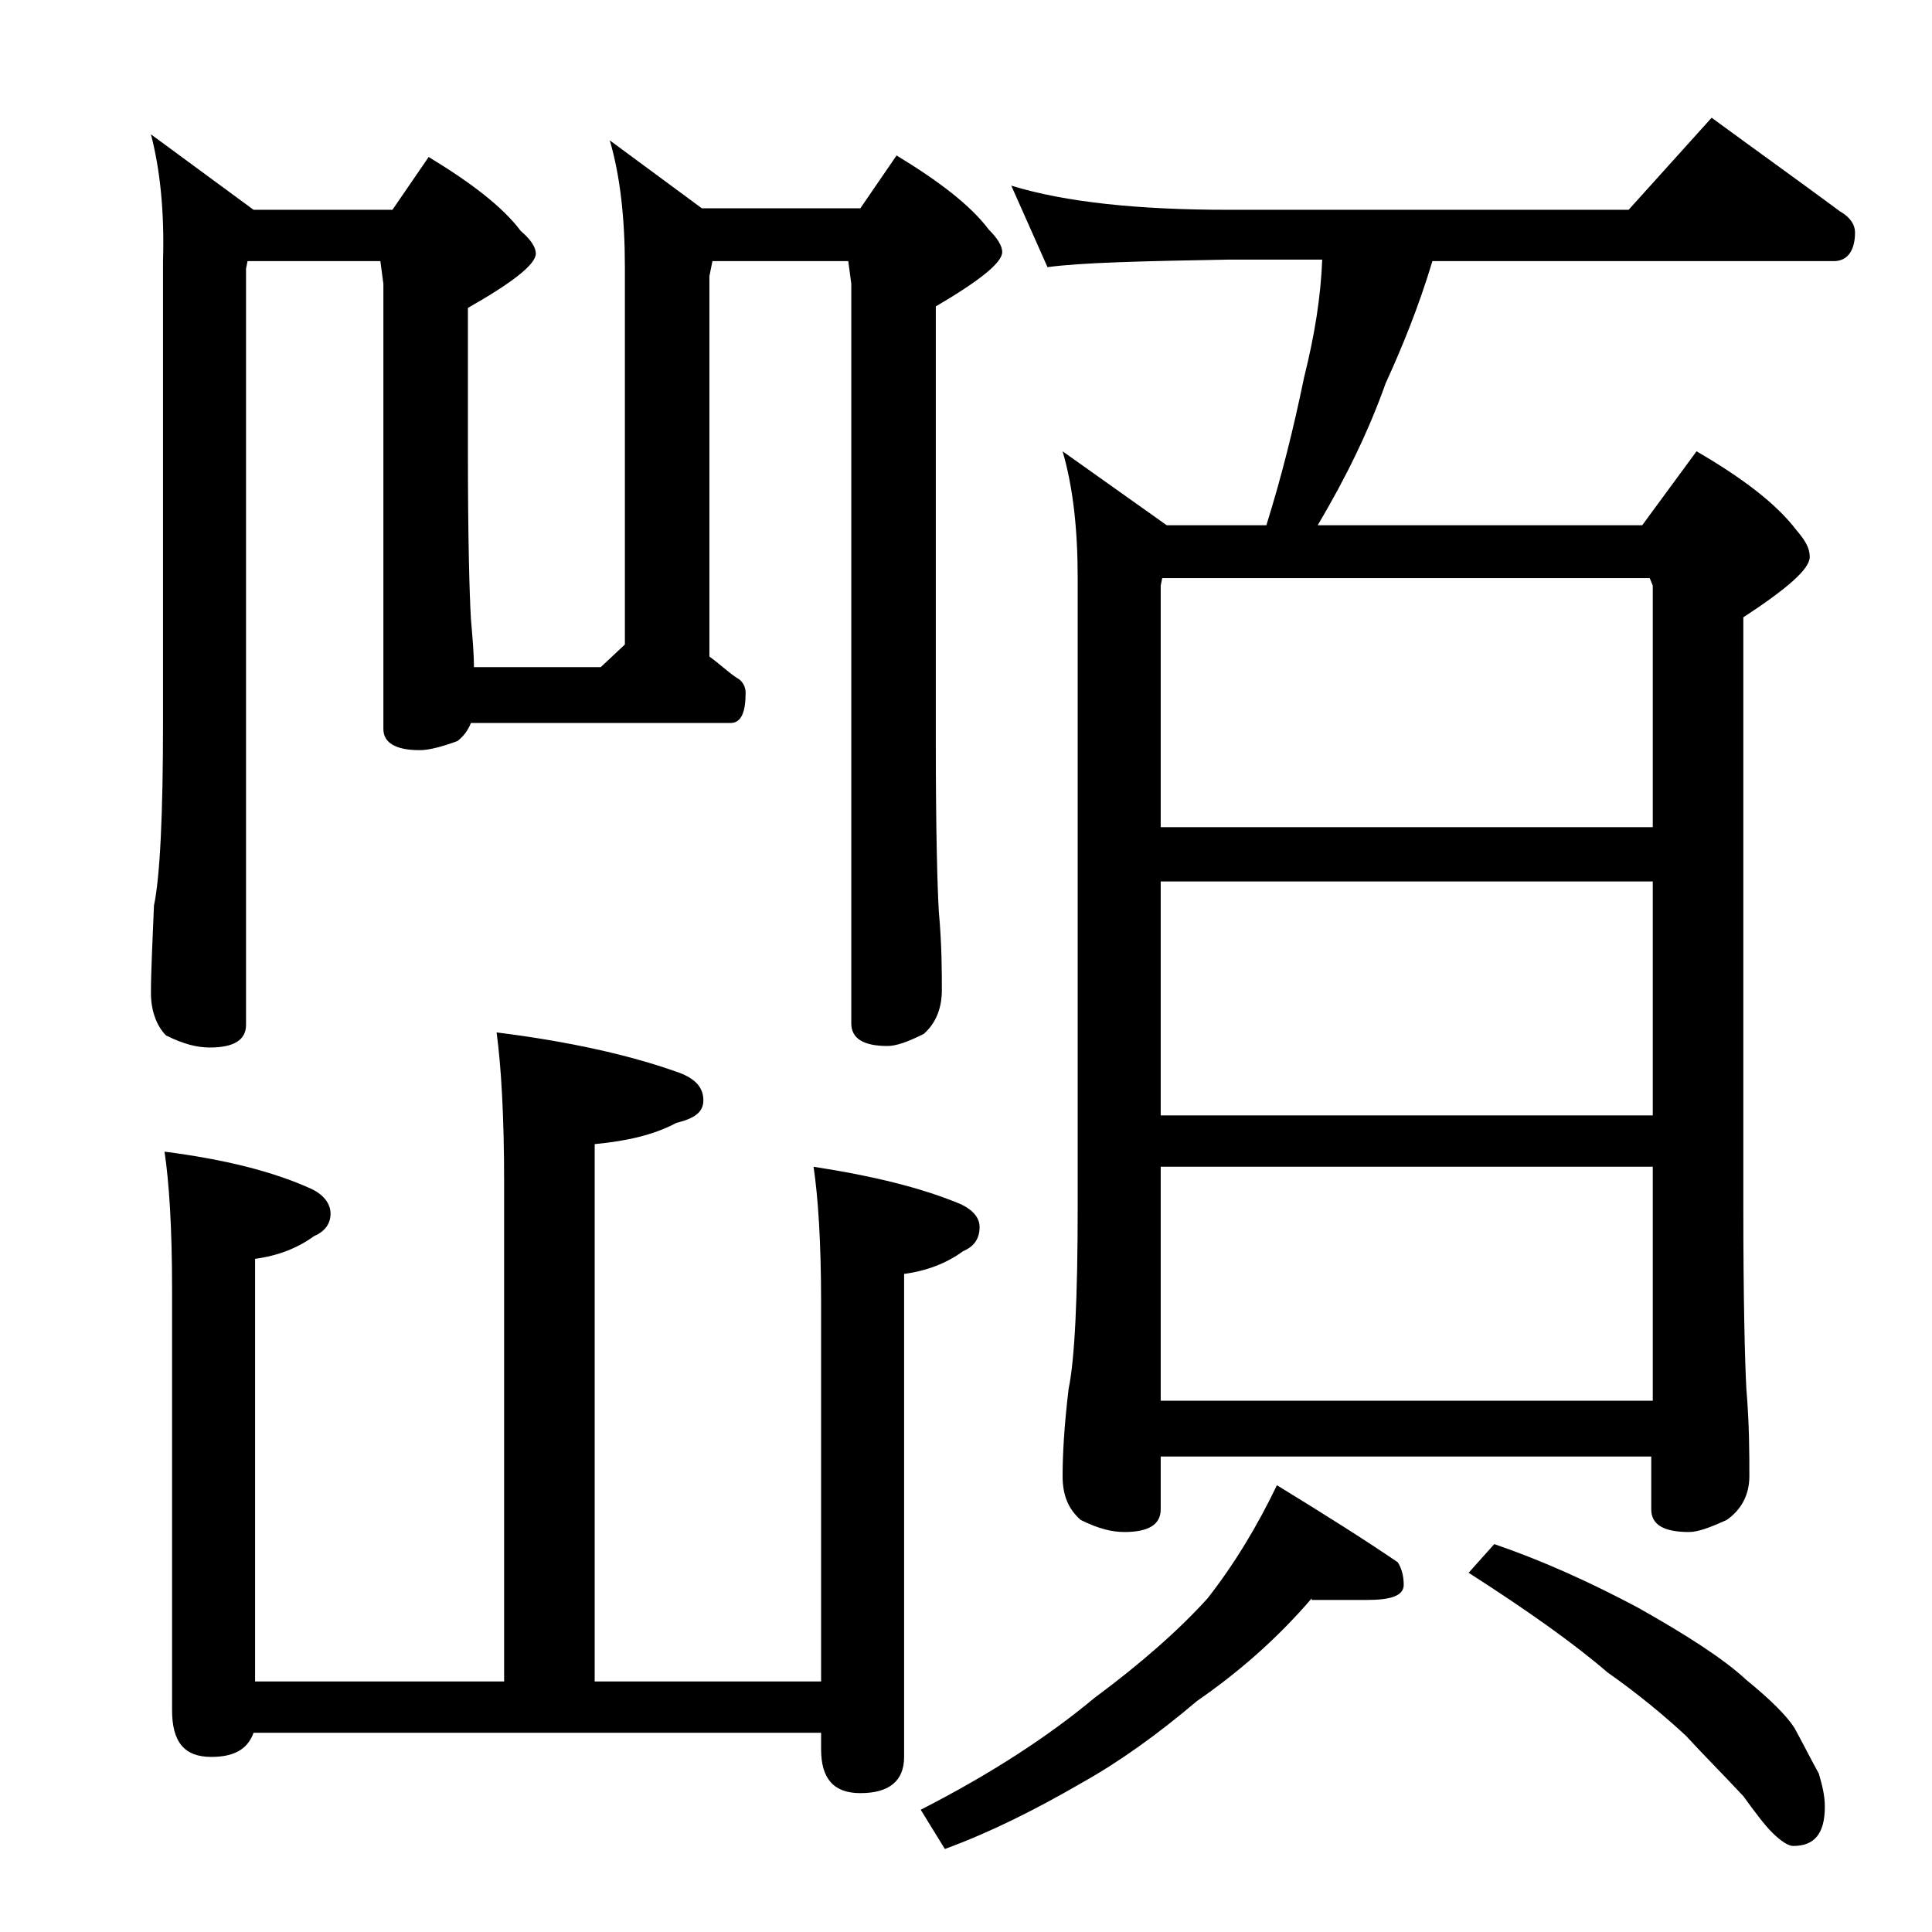 <?xml version="1.0" encoding="utf-8"?>
<!-- Generator: Adobe Illustrator 18.0.0, SVG Export Plug-In . SVG Version: 6.00 Build 0)  -->
<!DOCTYPE svg PUBLIC "-//W3C//DTD SVG 1.1//EN" "http://www.w3.org/Graphics/SVG/1.1/DTD/svg11.dtd">
<svg version="1.1" id="Layer_1" xmlns="http://www.w3.org/2000/svg" xmlns:xlink="http://www.w3.org/1999/xlink" x="0px" y="0px"
	 viewBox="0 0 128 128" enable-background="new 0 0 128 128" xml:space="preserve">
<path d="M10,8.9l6.8,5H26l2.4-3.5c2.8,1.7,4.9,3.3,6.1,4.9c0.7,0.6,1,1.1,1,1.5c0,0.7-1.5,1.9-4.5,3.6v9.5c0,5.7,0.1,9.4,0.2,11.1
	c0.1,1.2,0.2,2.3,0.2,3.2h8.4l1.6-1.5v-25c0-3.2-0.3-6-1-8.4l6.1,4.5H57l2.4-3.5c2.8,1.7,4.9,3.3,6.1,4.9c0.6,0.6,0.9,1.1,0.9,1.5
	c0,0.7-1.5,1.9-4.4,3.6v28.9c0,5.8,0.1,9.5,0.2,11.2c0.2,2.2,0.2,4,0.2,5.2s-0.4,2.2-1.2,2.9c-1,0.5-1.8,0.8-2.4,0.8
	c-1.6,0-2.4-0.5-2.4-1.5V18.8l-0.2-1.5h-9l-0.2,1v25.2c0.7,0.5,1.2,1,1.8,1.4c0.4,0.2,0.6,0.6,0.6,1c0,1.3-0.3,2-1,2H31.2
	c-0.2,0.5-0.5,0.9-0.9,1.2c-1.1,0.4-1.9,0.6-2.5,0.6c-1.6,0-2.4-0.5-2.4-1.4V18.8l-0.2-1.5h-8.8l-0.1,0.5v50.1c0,1-0.8,1.5-2.4,1.5
	c-0.8,0-1.7-0.2-2.9-0.8C10.4,68,10,67,10,65.8c0-1.4,0.1-3.3,0.2-5.8c0.4-1.9,0.6-6,0.6-12.1V17.3C10.9,14,10.6,11.2,10,8.9z
	 M32.9,68.4c4.8,0.6,8.8,1.5,11.9,2.6c1.2,0.4,1.8,1,1.8,1.9c0,0.8-0.6,1.2-1.8,1.5c-1.5,0.8-3.3,1.2-5.4,1.4v35.6h15V86.3
	c0-4-0.2-7-0.5-9c3.9,0.6,7.2,1.4,9.8,2.5c0.8,0.4,1.2,0.9,1.2,1.5c0,0.8-0.4,1.3-1.1,1.6c-1.1,0.8-2.4,1.3-3.9,1.5v32
	c0,1.6-1,2.4-2.9,2.4c-1.8,0-2.6-1-2.6-2.9v-1.1H16.8c-0.4,1.1-1.3,1.6-2.8,1.6c-1.8,0-2.6-1-2.6-3.1V85.4c0-4.1-0.2-7.1-0.5-9.1
	c3.9,0.5,7.2,1.3,9.8,2.5c0.8,0.4,1.2,1,1.2,1.6c0,0.7-0.4,1.2-1.1,1.5c-1.1,0.8-2.4,1.3-3.9,1.5v28h16.5v-33
	C33.4,73.9,33.2,70.6,32.9,68.4z M86.9,105.9c-2.4,2.8-5,5-7.6,6.8c-2.6,2.2-5.1,4-7.6,5.4c-3.1,1.8-6.1,3.3-9.1,4.4l-1.6-2.6
	c4.7-2.4,8.5-4.9,11.5-7.4c3.1-2.3,5.6-4.5,7.5-6.6c1.8-2.3,3.3-4.8,4.6-7.5c3.1,1.9,5.8,3.6,8,5.1c0.2,0.3,0.4,0.8,0.4,1.5
	c0,0.7-0.8,1-2.4,1H86.9z M67,12.3c3.6,1.1,8.4,1.6,14.4,1.6h26.5l5.5-6.1c3,2.2,5.8,4.2,8.5,6.2c0.7,0.4,1,0.9,1,1.4
	c0,1.2-0.5,1.9-1.4,1.9H94.9c-0.9,3-2,5.7-3.1,8.1c-1.1,3.1-2.6,6.2-4.5,9.4h21.5l3.6-4.9c3.1,1.8,5.3,3.5,6.6,5.2
	c0.6,0.7,0.9,1.2,0.9,1.8c0,0.8-1.5,2.1-4.4,4v39c0,6.2,0.1,10.2,0.2,12.1c0.2,2.4,0.2,4.3,0.2,5.8c0,1.2-0.5,2.2-1.5,2.9
	c-1.1,0.5-1.9,0.8-2.5,0.8c-1.7,0-2.5-0.5-2.5-1.5v-3.5H76.9v3.5c0,1-0.8,1.5-2.4,1.5c-0.8,0-1.7-0.2-2.9-0.8
	c-0.8-0.7-1.2-1.6-1.2-2.9c0-1.4,0.1-3.3,0.4-5.8c0.4-1.9,0.6-6,0.6-12.1V38.3c0-3.2-0.3-6-1-8.4l6.9,4.9h6.6c1-3.2,1.8-6.4,2.5-9.8
	c0.7-2.8,1.1-5.3,1.2-7.8h-6.2c-5.8,0.1-9.8,0.2-12,0.5L67,12.3z M76.9,54.8h32.6v-16l-0.2-0.5H77l-0.1,0.5V54.8z M76.9,73.9h32.6
	V58.4H76.9V73.9z M76.9,92.8h32.6V77.3H76.9V92.8z M99,102.3c3.2,1.1,6.3,2.5,9.5,4.2c3.2,1.8,5.7,3.4,7.2,4.8
	c1.6,1.3,2.7,2.4,3.2,3.2c0.6,1.1,1.1,2.1,1.6,3c0.2,0.7,0.4,1.4,0.4,2.2c0,1.8-0.7,2.6-2.1,2.6c-0.3,0-0.8-0.3-1.4-0.9
	c-0.5-0.5-1.1-1.3-1.9-2.4c-1.4-1.5-2.7-2.8-3.8-4c-1.4-1.3-3.2-2.8-5.2-4.2c-2.2-1.9-5.3-4.1-9.2-6.6L99,102.3z"/>
</svg>
